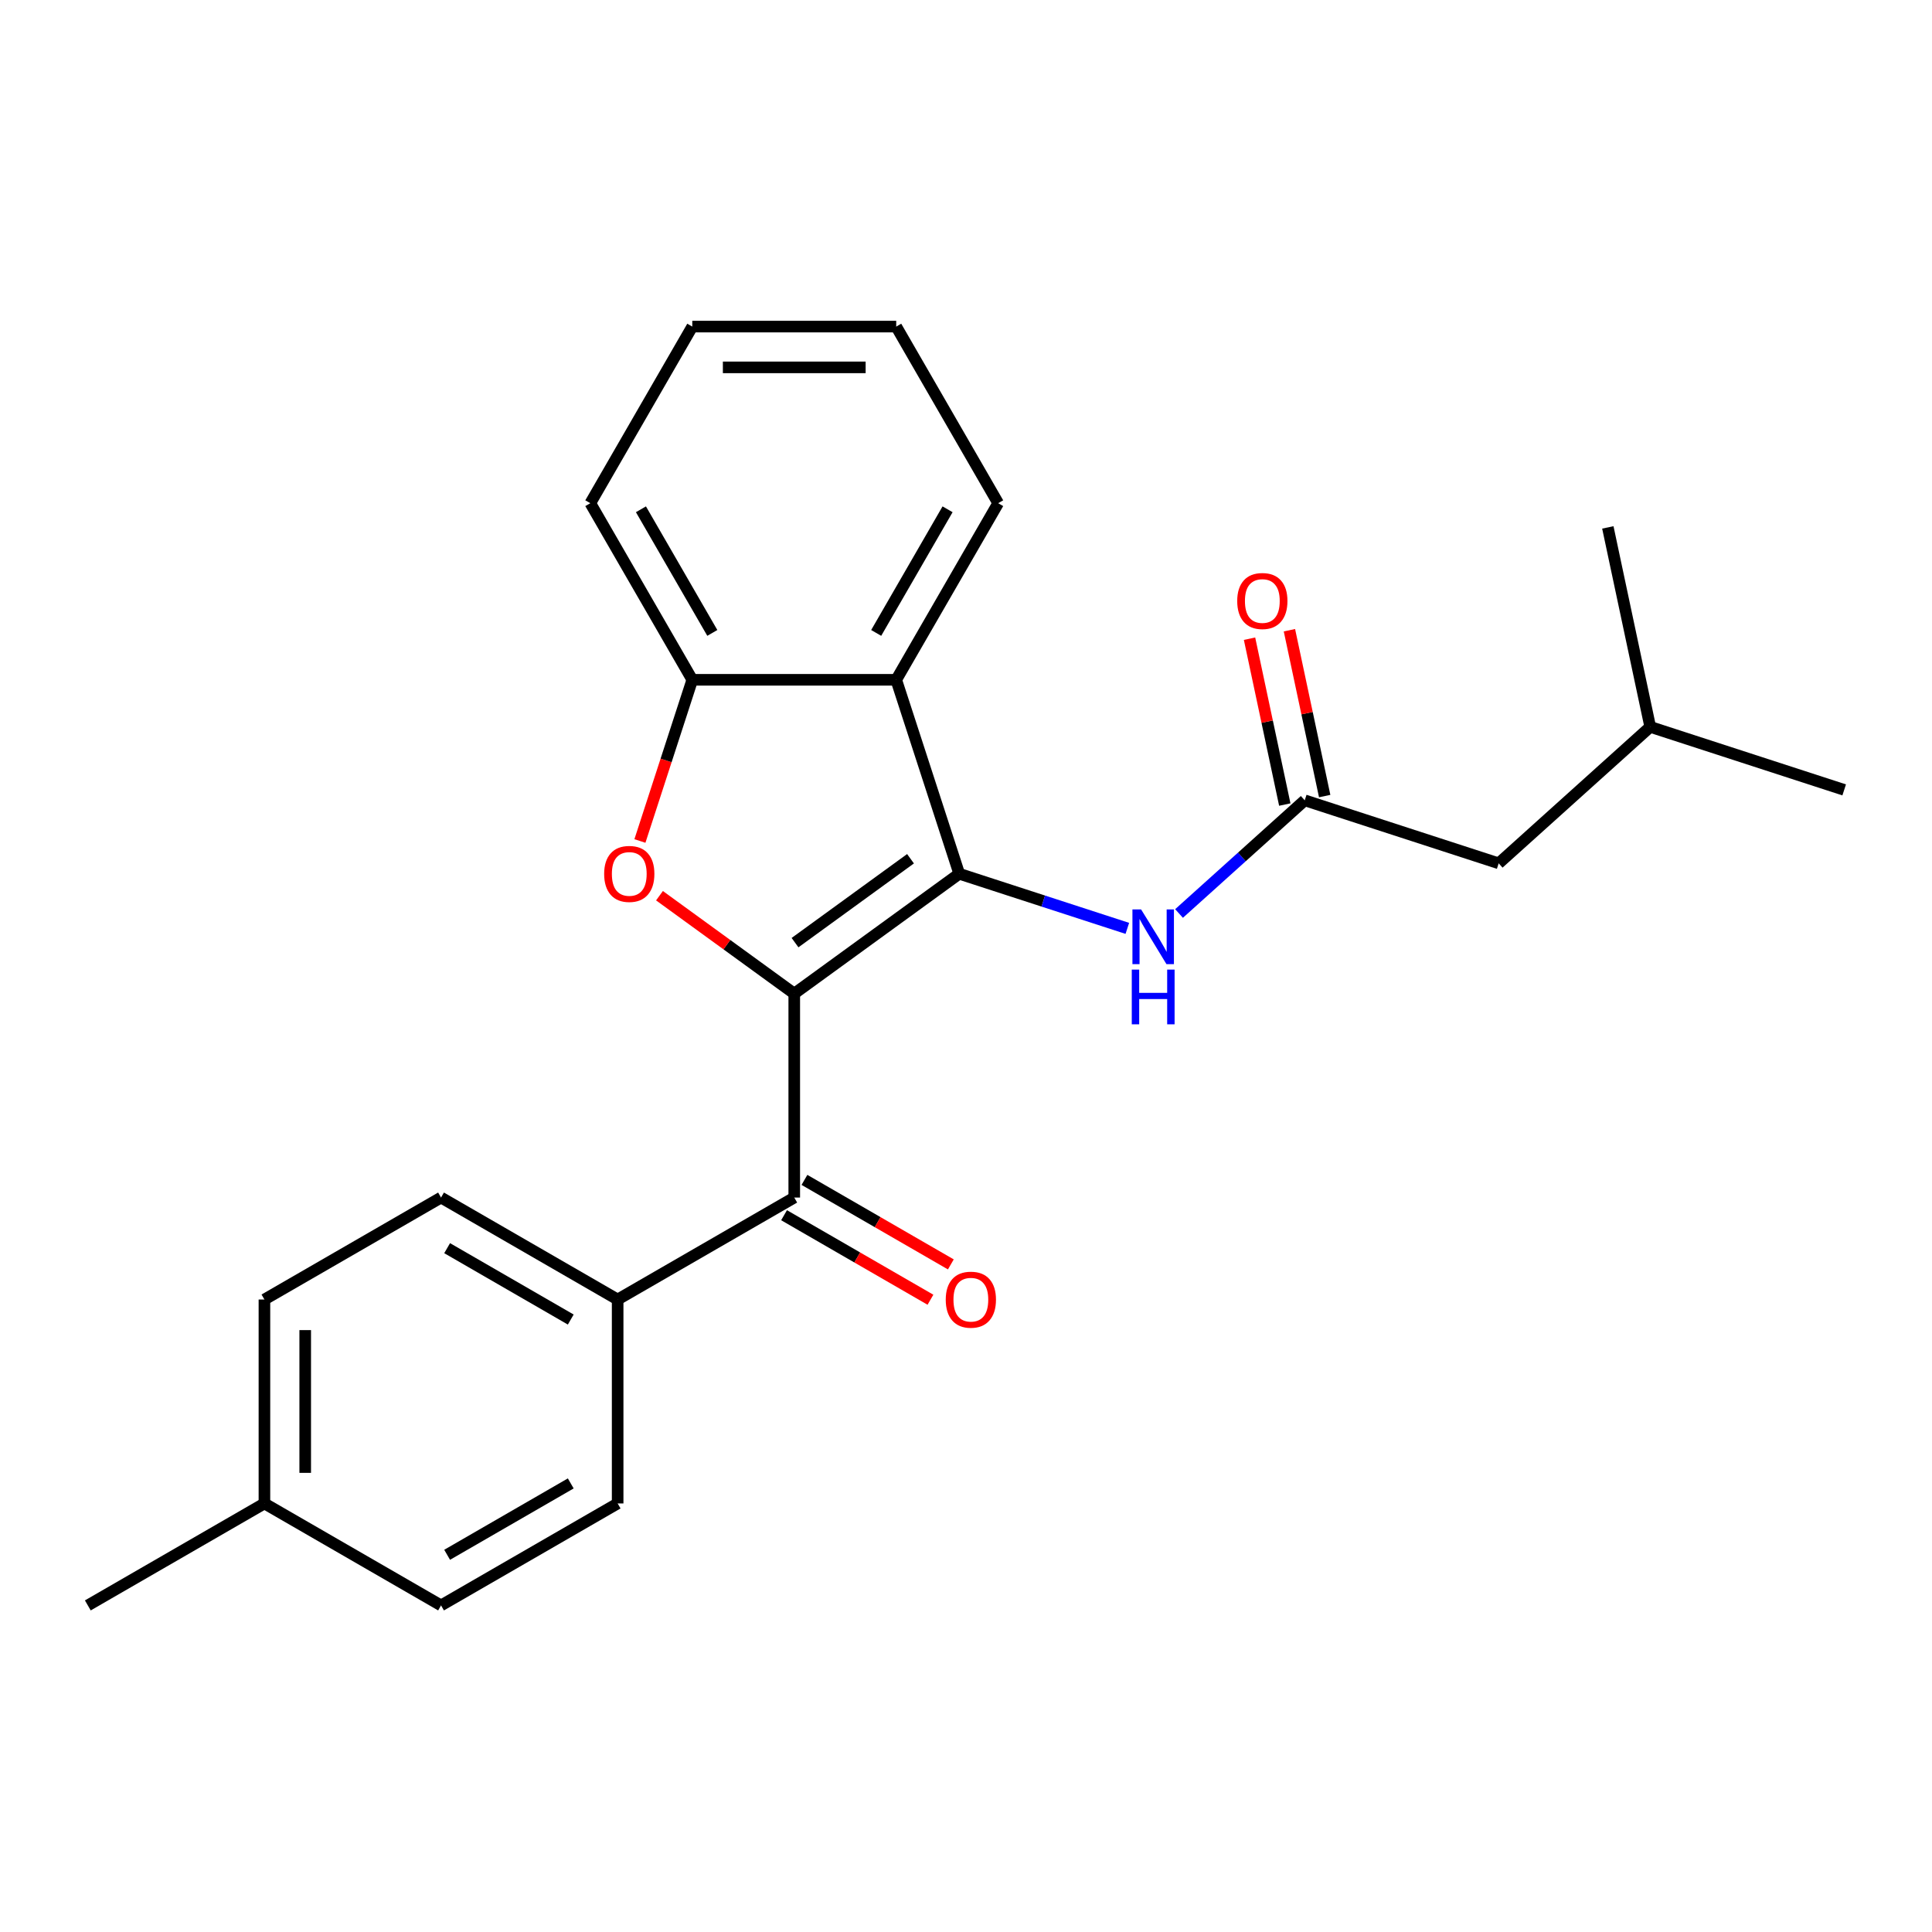 <?xml version='1.0' encoding='iso-8859-1'?>
<svg version='1.1' baseProfile='full'
              xmlns='http://www.w3.org/2000/svg'
                      xmlns:rdkit='http://www.rdkit.org/xml'
                      xmlns:xlink='http://www.w3.org/1999/xlink'
                  xml:space='preserve'
width='1000px' height='1000px' viewBox='0 0 1000 1000'>
<!-- END OF HEADER -->
<rect style='opacity:1.0;fill:#FFFFFF;stroke:none' width='1000' height='1000' x='0' y='0'> </rect>
<path class='bond-0' d='M 411.104,514.297 L 496.499,452.254' style='fill:none;fill-rule:evenodd;stroke:#000000;stroke-width:6px;stroke-linecap:butt;stroke-linejoin:miter;stroke-opacity:1' />
<path class='bond-0' d='M 411.505,487.911 L 471.281,444.481' style='fill:none;fill-rule:evenodd;stroke:#000000;stroke-width:6px;stroke-linecap:butt;stroke-linejoin:miter;stroke-opacity:1' />
<path class='bond-1' d='M 411.104,514.297 L 376.226,488.957' style='fill:none;fill-rule:evenodd;stroke:#000000;stroke-width:6px;stroke-linecap:butt;stroke-linejoin:miter;stroke-opacity:1' />
<path class='bond-1' d='M 376.226,488.957 L 341.348,463.616' style='fill:none;fill-rule:evenodd;stroke:#FF0000;stroke-width:6px;stroke-linecap:butt;stroke-linejoin:miter;stroke-opacity:1' />
<path class='bond-3' d='M 411.104,514.297 L 411.104,619.851' style='fill:none;fill-rule:evenodd;stroke:#000000;stroke-width:6px;stroke-linecap:butt;stroke-linejoin:miter;stroke-opacity:1' />
<path class='bond-2' d='M 496.499,452.254 L 463.881,351.866' style='fill:none;fill-rule:evenodd;stroke:#000000;stroke-width:6px;stroke-linecap:butt;stroke-linejoin:miter;stroke-opacity:1' />
<path class='bond-5' d='M 496.499,452.254 L 540.003,466.389' style='fill:none;fill-rule:evenodd;stroke:#000000;stroke-width:6px;stroke-linecap:butt;stroke-linejoin:miter;stroke-opacity:1' />
<path class='bond-5' d='M 540.003,466.389 L 583.508,480.525' style='fill:none;fill-rule:evenodd;stroke:#0000FF;stroke-width:6px;stroke-linecap:butt;stroke-linejoin:miter;stroke-opacity:1' />
<path class='bond-4' d='M 331.219,435.295 L 344.773,393.581' style='fill:none;fill-rule:evenodd;stroke:#FF0000;stroke-width:6px;stroke-linecap:butt;stroke-linejoin:miter;stroke-opacity:1' />
<path class='bond-4' d='M 344.773,393.581 L 358.327,351.866' style='fill:none;fill-rule:evenodd;stroke:#000000;stroke-width:6px;stroke-linecap:butt;stroke-linejoin:miter;stroke-opacity:1' />
<path class='bond-16' d='M 463.881,351.866 L 516.658,260.454' style='fill:none;fill-rule:evenodd;stroke:#000000;stroke-width:6px;stroke-linecap:butt;stroke-linejoin:miter;stroke-opacity:1' />
<path class='bond-16' d='M 453.515,327.599 L 490.459,263.61' style='fill:none;fill-rule:evenodd;stroke:#000000;stroke-width:6px;stroke-linecap:butt;stroke-linejoin:miter;stroke-opacity:1' />
<path class='bond-24' d='M 463.881,351.866 L 358.327,351.866' style='fill:none;fill-rule:evenodd;stroke:#000000;stroke-width:6px;stroke-linecap:butt;stroke-linejoin:miter;stroke-opacity:1' />
<path class='bond-7' d='M 411.104,619.851 L 319.692,672.628' style='fill:none;fill-rule:evenodd;stroke:#000000;stroke-width:6px;stroke-linecap:butt;stroke-linejoin:miter;stroke-opacity:1' />
<path class='bond-8' d='M 405.826,628.992 L 443.713,650.866' style='fill:none;fill-rule:evenodd;stroke:#000000;stroke-width:6px;stroke-linecap:butt;stroke-linejoin:miter;stroke-opacity:1' />
<path class='bond-8' d='M 443.713,650.866 L 481.6,672.74' style='fill:none;fill-rule:evenodd;stroke:#FF0000;stroke-width:6px;stroke-linecap:butt;stroke-linejoin:miter;stroke-opacity:1' />
<path class='bond-8' d='M 416.382,610.71 L 454.268,632.583' style='fill:none;fill-rule:evenodd;stroke:#000000;stroke-width:6px;stroke-linecap:butt;stroke-linejoin:miter;stroke-opacity:1' />
<path class='bond-8' d='M 454.268,632.583 L 492.155,654.457' style='fill:none;fill-rule:evenodd;stroke:#FF0000;stroke-width:6px;stroke-linecap:butt;stroke-linejoin:miter;stroke-opacity:1' />
<path class='bond-17' d='M 358.327,351.866 L 305.55,260.454' style='fill:none;fill-rule:evenodd;stroke:#000000;stroke-width:6px;stroke-linecap:butt;stroke-linejoin:miter;stroke-opacity:1' />
<path class='bond-17' d='M 368.693,327.599 L 331.749,263.61' style='fill:none;fill-rule:evenodd;stroke:#000000;stroke-width:6px;stroke-linecap:butt;stroke-linejoin:miter;stroke-opacity:1' />
<path class='bond-6' d='M 610.265,472.825 L 642.797,443.534' style='fill:none;fill-rule:evenodd;stroke:#0000FF;stroke-width:6px;stroke-linecap:butt;stroke-linejoin:miter;stroke-opacity:1' />
<path class='bond-6' d='M 642.797,443.534 L 675.328,414.242' style='fill:none;fill-rule:evenodd;stroke:#000000;stroke-width:6px;stroke-linecap:butt;stroke-linejoin:miter;stroke-opacity:1' />
<path class='bond-9' d='M 685.653,412.048 L 676.529,369.124' style='fill:none;fill-rule:evenodd;stroke:#000000;stroke-width:6px;stroke-linecap:butt;stroke-linejoin:miter;stroke-opacity:1' />
<path class='bond-9' d='M 676.529,369.124 L 667.405,326.199' style='fill:none;fill-rule:evenodd;stroke:#FF0000;stroke-width:6px;stroke-linecap:butt;stroke-linejoin:miter;stroke-opacity:1' />
<path class='bond-9' d='M 665.004,416.437 L 655.88,373.513' style='fill:none;fill-rule:evenodd;stroke:#000000;stroke-width:6px;stroke-linecap:butt;stroke-linejoin:miter;stroke-opacity:1' />
<path class='bond-9' d='M 655.88,373.513 L 646.756,330.589' style='fill:none;fill-rule:evenodd;stroke:#FF0000;stroke-width:6px;stroke-linecap:butt;stroke-linejoin:miter;stroke-opacity:1' />
<path class='bond-12' d='M 675.328,414.242 L 775.716,446.86' style='fill:none;fill-rule:evenodd;stroke:#000000;stroke-width:6px;stroke-linecap:butt;stroke-linejoin:miter;stroke-opacity:1' />
<path class='bond-10' d='M 319.692,672.628 L 228.279,619.851' style='fill:none;fill-rule:evenodd;stroke:#000000;stroke-width:6px;stroke-linecap:butt;stroke-linejoin:miter;stroke-opacity:1' />
<path class='bond-10' d='M 295.424,682.994 L 231.436,646.05' style='fill:none;fill-rule:evenodd;stroke:#000000;stroke-width:6px;stroke-linecap:butt;stroke-linejoin:miter;stroke-opacity:1' />
<path class='bond-11' d='M 319.692,672.628 L 319.692,778.182' style='fill:none;fill-rule:evenodd;stroke:#000000;stroke-width:6px;stroke-linecap:butt;stroke-linejoin:miter;stroke-opacity:1' />
<path class='bond-13' d='M 228.279,619.851 L 136.867,672.628' style='fill:none;fill-rule:evenodd;stroke:#000000;stroke-width:6px;stroke-linecap:butt;stroke-linejoin:miter;stroke-opacity:1' />
<path class='bond-14' d='M 319.692,778.182 L 228.279,830.958' style='fill:none;fill-rule:evenodd;stroke:#000000;stroke-width:6px;stroke-linecap:butt;stroke-linejoin:miter;stroke-opacity:1' />
<path class='bond-14' d='M 295.424,767.816 L 231.436,804.759' style='fill:none;fill-rule:evenodd;stroke:#000000;stroke-width:6px;stroke-linecap:butt;stroke-linejoin:miter;stroke-opacity:1' />
<path class='bond-18' d='M 775.716,446.86 L 854.158,376.231' style='fill:none;fill-rule:evenodd;stroke:#000000;stroke-width:6px;stroke-linecap:butt;stroke-linejoin:miter;stroke-opacity:1' />
<path class='bond-26' d='M 136.867,672.628 L 136.867,778.182' style='fill:none;fill-rule:evenodd;stroke:#000000;stroke-width:6px;stroke-linecap:butt;stroke-linejoin:miter;stroke-opacity:1' />
<path class='bond-26' d='M 157.978,688.461 L 157.978,762.348' style='fill:none;fill-rule:evenodd;stroke:#000000;stroke-width:6px;stroke-linecap:butt;stroke-linejoin:miter;stroke-opacity:1' />
<path class='bond-15' d='M 228.279,830.958 L 136.867,778.182' style='fill:none;fill-rule:evenodd;stroke:#000000;stroke-width:6px;stroke-linecap:butt;stroke-linejoin:miter;stroke-opacity:1' />
<path class='bond-19' d='M 136.867,778.182 L 45.455,830.958' style='fill:none;fill-rule:evenodd;stroke:#000000;stroke-width:6px;stroke-linecap:butt;stroke-linejoin:miter;stroke-opacity:1' />
<path class='bond-20' d='M 516.658,260.454 L 463.881,169.042' style='fill:none;fill-rule:evenodd;stroke:#000000;stroke-width:6px;stroke-linecap:butt;stroke-linejoin:miter;stroke-opacity:1' />
<path class='bond-23' d='M 305.55,260.454 L 358.327,169.042' style='fill:none;fill-rule:evenodd;stroke:#000000;stroke-width:6px;stroke-linecap:butt;stroke-linejoin:miter;stroke-opacity:1' />
<path class='bond-21' d='M 854.158,376.231 L 954.545,408.849' style='fill:none;fill-rule:evenodd;stroke:#000000;stroke-width:6px;stroke-linecap:butt;stroke-linejoin:miter;stroke-opacity:1' />
<path class='bond-22' d='M 854.158,376.231 L 832.212,272.984' style='fill:none;fill-rule:evenodd;stroke:#000000;stroke-width:6px;stroke-linecap:butt;stroke-linejoin:miter;stroke-opacity:1' />
<path class='bond-25' d='M 463.881,169.042 L 358.327,169.042' style='fill:none;fill-rule:evenodd;stroke:#000000;stroke-width:6px;stroke-linecap:butt;stroke-linejoin:miter;stroke-opacity:1' />
<path class='bond-25' d='M 448.048,190.152 L 374.16,190.152' style='fill:none;fill-rule:evenodd;stroke:#000000;stroke-width:6px;stroke-linecap:butt;stroke-linejoin:miter;stroke-opacity:1' />
<path  class='atom-2' d='M 312.709 452.334
Q 312.709 445.534, 316.069 441.734
Q 319.429 437.934, 325.709 437.934
Q 331.989 437.934, 335.349 441.734
Q 338.709 445.534, 338.709 452.334
Q 338.709 459.214, 335.309 463.134
Q 331.909 467.014, 325.709 467.014
Q 319.469 467.014, 316.069 463.134
Q 312.709 459.254, 312.709 452.334
M 325.709 463.814
Q 330.029 463.814, 332.349 460.934
Q 334.709 458.014, 334.709 452.334
Q 334.709 446.774, 332.349 443.974
Q 330.029 441.134, 325.709 441.134
Q 321.389 441.134, 319.029 443.934
Q 316.709 446.734, 316.709 452.334
Q 316.709 458.054, 319.029 460.934
Q 321.389 463.814, 325.709 463.814
' fill='#FF0000'/>
<path  class='atom-6' d='M 590.626 470.712
L 599.906 485.712
Q 600.826 487.192, 602.306 489.872
Q 603.786 492.552, 603.866 492.712
L 603.866 470.712
L 607.626 470.712
L 607.626 499.032
L 603.746 499.032
L 593.786 482.632
Q 592.626 480.712, 591.386 478.512
Q 590.186 476.312, 589.826 475.632
L 589.826 499.032
L 586.146 499.032
L 586.146 470.712
L 590.626 470.712
' fill='#0000FF'/>
<path  class='atom-6' d='M 585.806 501.864
L 589.646 501.864
L 589.646 513.904
L 604.126 513.904
L 604.126 501.864
L 607.966 501.864
L 607.966 530.184
L 604.126 530.184
L 604.126 517.104
L 589.646 517.104
L 589.646 530.184
L 585.806 530.184
L 585.806 501.864
' fill='#0000FF'/>
<path  class='atom-9' d='M 489.516 672.708
Q 489.516 665.908, 492.876 662.108
Q 496.236 658.308, 502.516 658.308
Q 508.796 658.308, 512.156 662.108
Q 515.516 665.908, 515.516 672.708
Q 515.516 679.588, 512.116 683.508
Q 508.716 687.388, 502.516 687.388
Q 496.276 687.388, 492.876 683.508
Q 489.516 679.628, 489.516 672.708
M 502.516 684.188
Q 506.836 684.188, 509.156 681.308
Q 511.516 678.388, 511.516 672.708
Q 511.516 667.148, 509.156 664.348
Q 506.836 661.508, 502.516 661.508
Q 498.196 661.508, 495.836 664.308
Q 493.516 667.108, 493.516 672.708
Q 493.516 678.428, 495.836 681.308
Q 498.196 684.188, 502.516 684.188
' fill='#FF0000'/>
<path  class='atom-10' d='M 640.382 311.075
Q 640.382 304.275, 643.742 300.475
Q 647.102 296.675, 653.382 296.675
Q 659.662 296.675, 663.022 300.475
Q 666.382 304.275, 666.382 311.075
Q 666.382 317.955, 662.982 321.875
Q 659.582 325.755, 653.382 325.755
Q 647.142 325.755, 643.742 321.875
Q 640.382 317.995, 640.382 311.075
M 653.382 322.555
Q 657.702 322.555, 660.022 319.675
Q 662.382 316.755, 662.382 311.075
Q 662.382 305.515, 660.022 302.715
Q 657.702 299.875, 653.382 299.875
Q 649.062 299.875, 646.702 302.675
Q 644.382 305.475, 644.382 311.075
Q 644.382 316.795, 646.702 319.675
Q 649.062 322.555, 653.382 322.555
' fill='#FF0000'/>
</svg>
